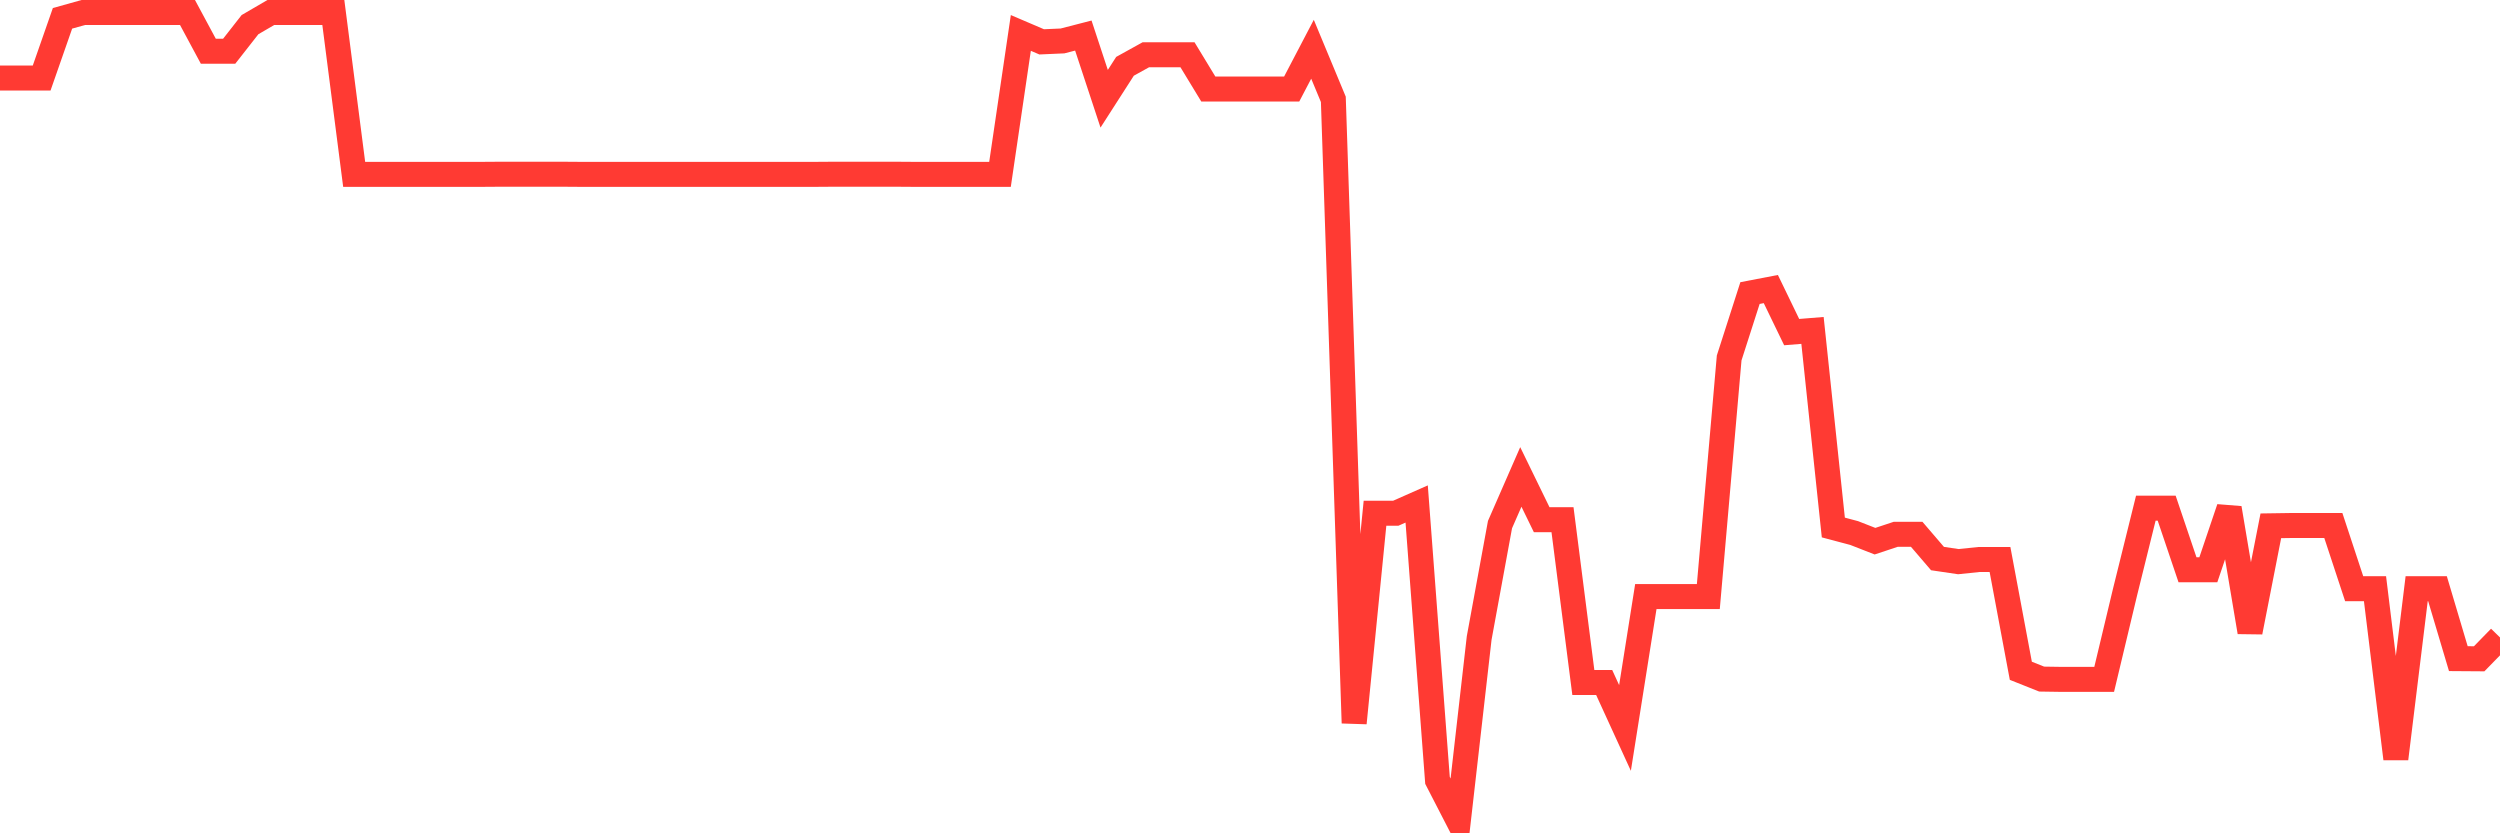 <svg
  xmlns="http://www.w3.org/2000/svg"
  xmlns:xlink="http://www.w3.org/1999/xlink"
  width="120"
  height="40"
  viewBox="0 0 120 40"
  preserveAspectRatio="none"
>
  <polyline
    points="0,3.744 1,3.744 2,3.744 3,0.88 4,0.6 5,0.6 6,0.6 7,0.6 8,0.6 9,0.6 10,2.46 11,2.46 12,1.183 13,0.6 14,0.6 15,0.6 16,0.6 17,8.37 18,8.37 19,8.37 20,8.37 21,8.37 22,8.37 23,8.37 24,8.363 25,8.363 26,8.363 27,8.363 28,8.37 29,8.37 30,8.37 31,8.37 32,8.37 33,8.37 34,8.37 35,8.37 36,8.37 37,8.37 38,8.37 39,8.37 40,8.363 41,8.363 42,8.363 43,8.363 44,8.37 45,8.37 46,8.37 47,8.37 48,8.37 49,1.581 50,2.009 51,1.965 52,1.707 53,4.74 54,3.183 55,2.629 56,2.629 57,2.629 58,4.275 59,4.275 60,4.275 61,4.275 62,4.275 63,2.364 64,4.769 65,34.707 66,24.634 67,24.634 68,24.191 69,37.459 70,39.4 71,30.626 72,25.18 73,22.893 74,24.944 75,24.944 76,32.759 77,32.759 78,34.943 79,28.634 80,28.634 81,28.634 82,28.634 83,17.181 84,14.067 85,13.875 86,15.941 87,15.86 88,25.32 89,25.586 90,25.977 91,25.645 92,25.645 93,26.811 94,26.959 95,26.855 96,26.855 97,32.198 98,32.596 99,32.611 100,32.611 101,32.611 102,28.427 103,24.391 104,24.391 105,27.35 106,27.35 107,24.391 108,30.338 109,25.239 110,25.224 111,25.224 112,25.224 113,28.257 114,28.257 115,36.419 116,28.257 117,28.257 118,31.615 119,31.622 120,30.597"
    fill="none"
    stroke="#ff3a33"
    stroke-width="1.2"
  >
  </polyline>
</svg>
